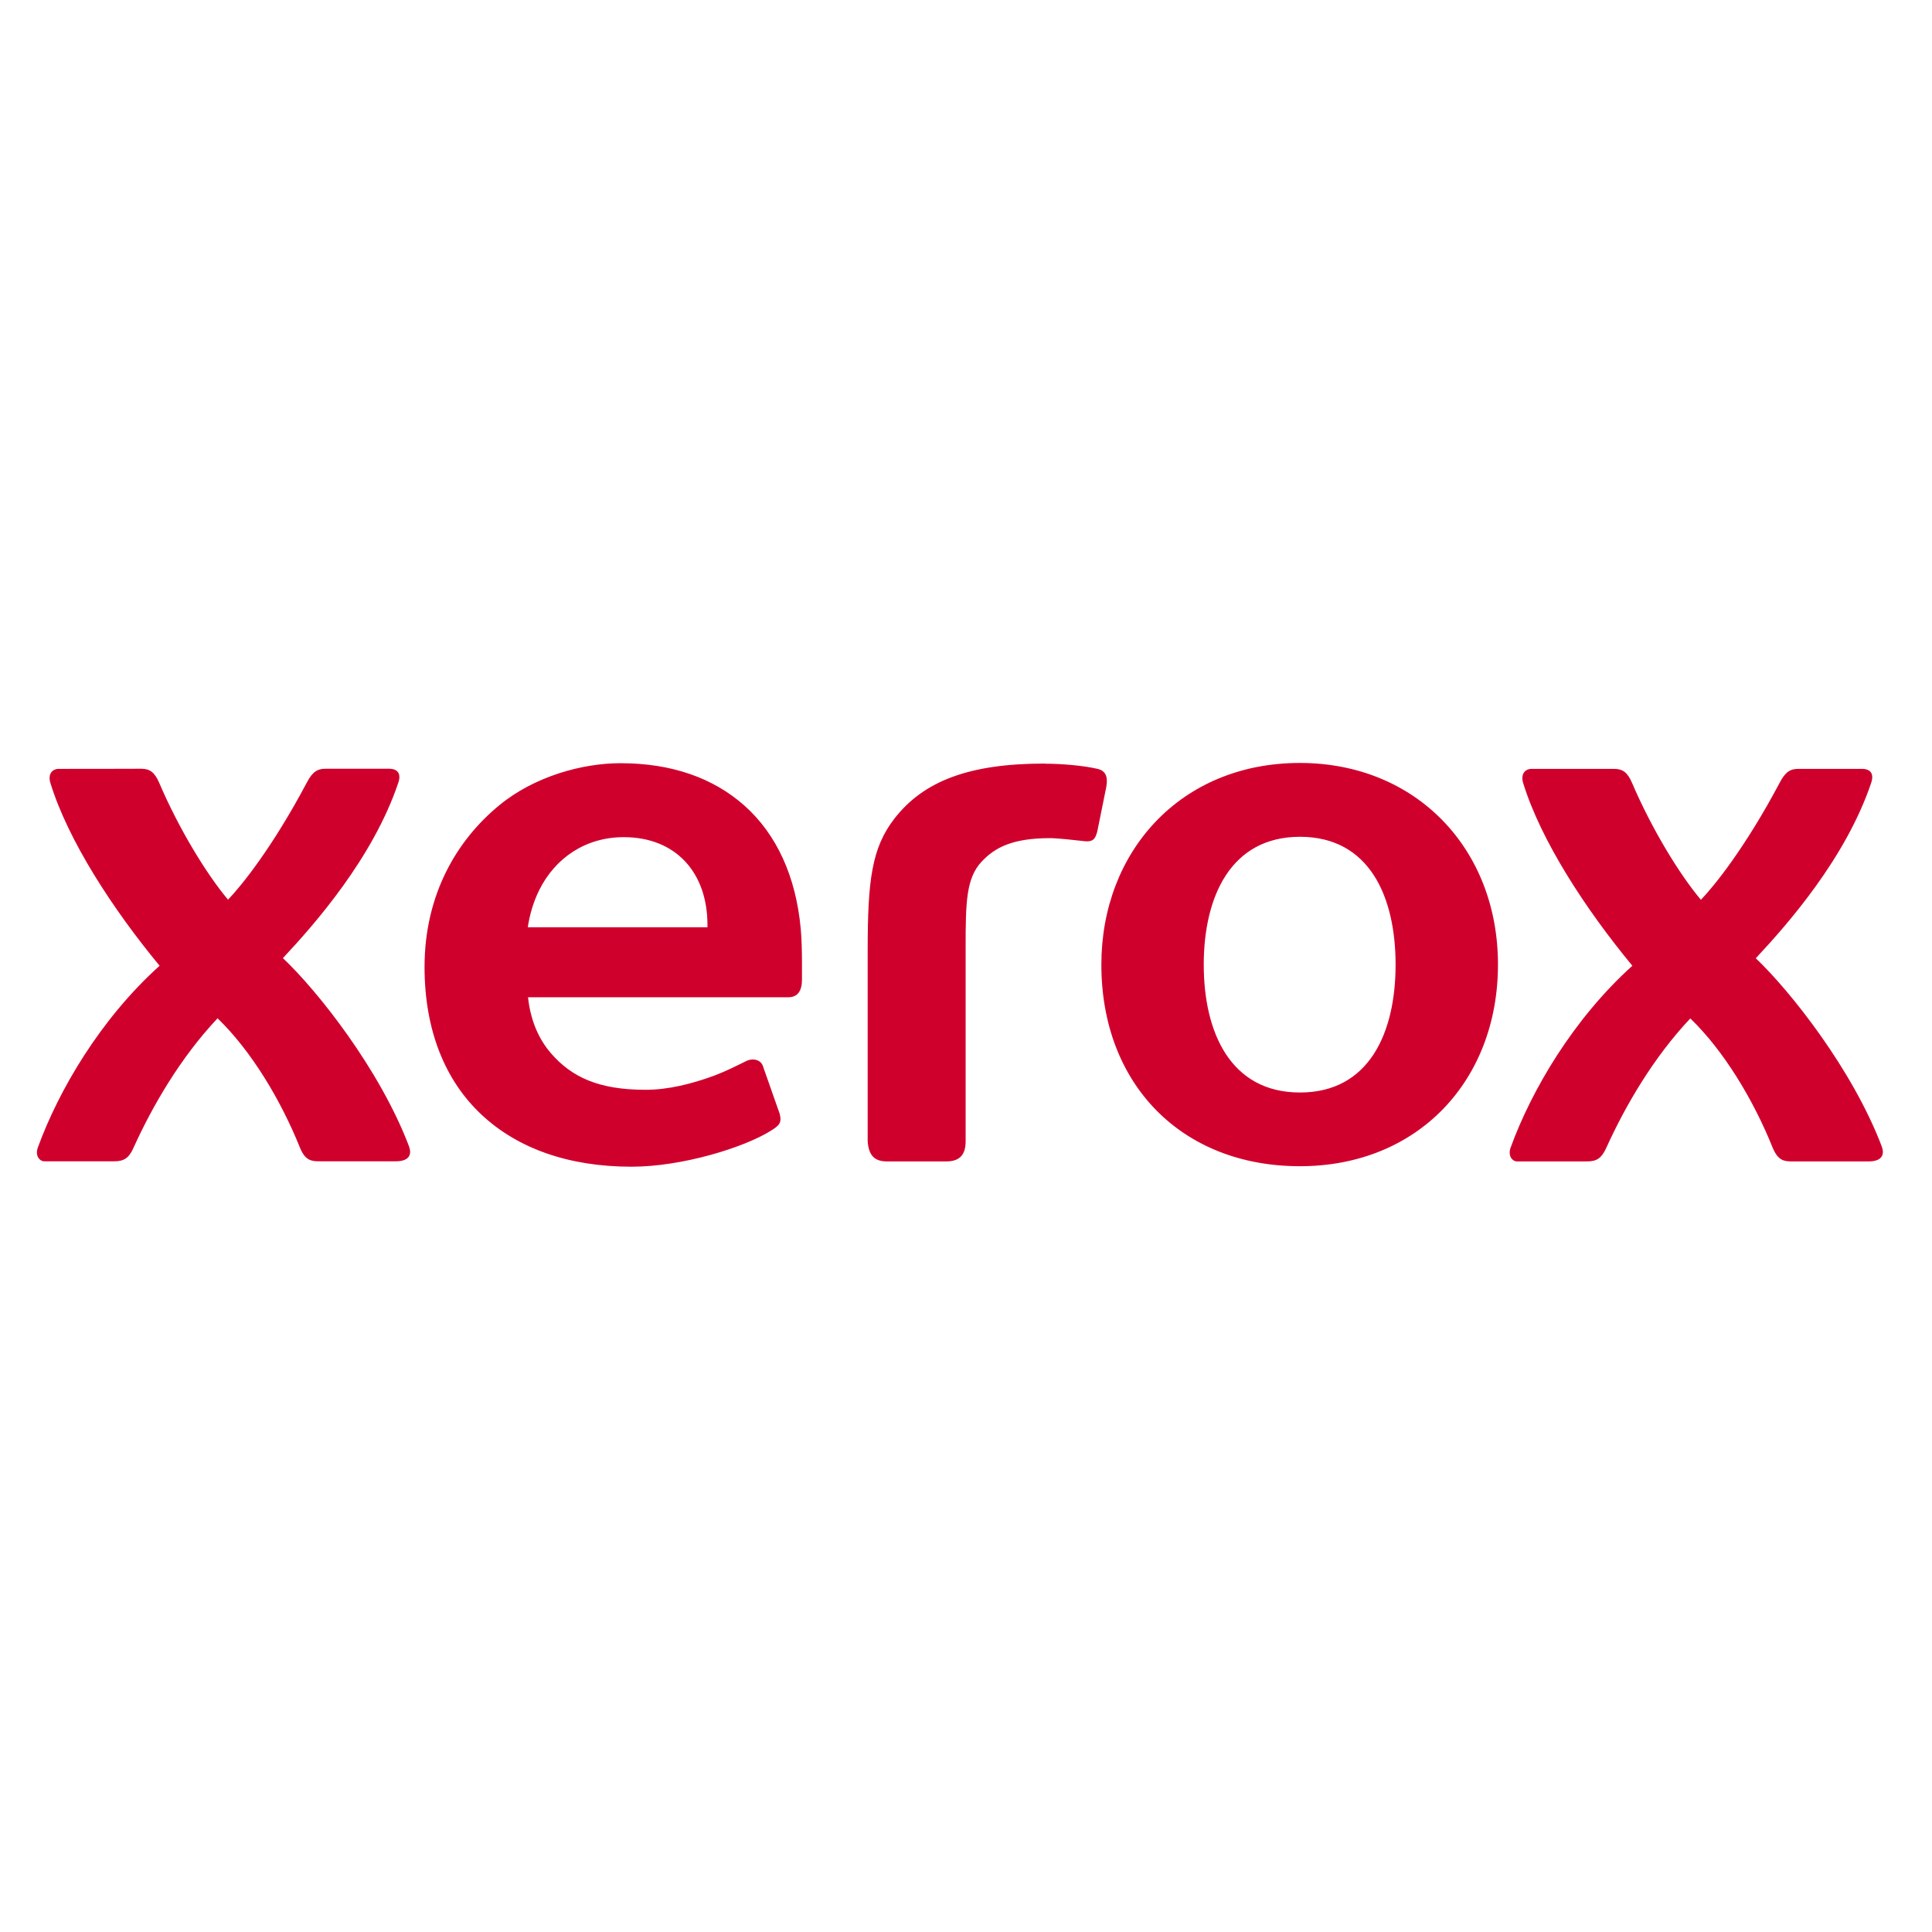 <svg width="157" height="157" viewBox="0 0 157 157" fill="none" xmlns="http://www.w3.org/2000/svg">
<g clip-path="url(#clip0_20_487)">
<path d="M105.63 62C95.93 62 89.5 69.21 89.5 78.39C89.5 88.1 96.02 94.77 105.63 94.77C115.24 94.77 121.73 87.8 121.73 78.38C121.73 68.96 115.06 62 105.63 62ZM50.42 62.02C47.34 62.02 43.44 63.08 40.57 65.44C37.15 68.25 34.5 72.66 34.5 78.58C34.5 83.69 36.15 87.8 39.14 90.59C42.06 93.32 46.2 94.81 51.32 94.81C55.45 94.81 60.43 93.25 62.57 91.93C63.32 91.47 63.55 91.27 63.36 90.51L62.03 86.73C61.88 86.11 61.19 85.95 60.63 86.23C59.69 86.69 58.99 87.05 58.04 87.41C56.19 88.09 54.28 88.56 52.46 88.56C48.63 88.56 46.45 87.52 44.78 85.6C43.72 84.38 43.1 82.83 42.91 81.04H64.06C64.83 81.04 65.17 80.51 65.17 79.61V78.09C65.17 77.35 65.14 76.18 65.07 75.48C64.68 71.22 63.11 67.8 60.5 65.47C57.98 63.23 54.6 62.02 50.42 62.02ZM84.9 62.05C78.79 62.05 75.06 63.45 72.67 66.54C70.84 68.91 70.51 71.55 70.51 77.21V92.75C70.59 93.86 71.04 94.38 72.07 94.38H76.9C78.02 94.38 78.47 93.8 78.47 92.75V76.92C78.47 73.35 78.51 71.36 79.77 70.02C80.85 68.86 82.3 68.11 85.33 68.11C85.93 68.11 87.37 68.27 87.88 68.33C88.07 68.35 88.23 68.37 88.31 68.37C88.83 68.37 89.02 68.18 89.18 67.51L89.9 63.95C90.03 63.22 89.92 62.65 89.19 62.48C88.08 62.22 86.32 62.06 84.89 62.06L84.9 62.05ZM4.78 62.48C4.25 62.48 3.88 62.9 4.09 63.61C5.53 68.31 9.18 73.9 12.97 78.48C8.15 82.82 4.77 88.6 3.08 93.24C2.83 93.92 3.22 94.37 3.6 94.37H9.29C10.11 94.37 10.49 94.08 10.86 93.25C12.4 89.85 14.68 85.93 17.68 82.75C20.43 85.4 22.83 89.42 24.37 93.25C24.8 94.31 25.3 94.37 25.95 94.37H32.16C33.35 94.37 33.45 93.73 33.24 93.16C30.87 86.92 25.84 80.55 22.99 77.86C25.59 75.08 30.31 69.72 32.37 63.6C32.67 62.7 32.11 62.47 31.65 62.47H26.45C25.82 62.47 25.4 62.69 24.93 63.6C22.13 68.88 19.61 71.99 18.53 73.11C16.82 71.08 14.57 67.43 12.93 63.6C12.57 62.77 12.19 62.47 11.47 62.47C11.47 62.48 4.78 62.48 4.78 62.48ZM124.46 62.48C123.94 62.48 123.56 62.9 123.77 63.61C125.21 68.31 128.86 73.9 132.65 78.48C127.83 82.83 124.45 88.61 122.76 93.25C122.51 93.93 122.9 94.38 123.28 94.38H128.97C129.79 94.38 130.16 94.09 130.54 93.26C132.08 89.86 134.36 85.94 137.36 82.76C140.11 85.41 142.51 89.43 144.05 93.26C144.49 94.32 144.98 94.38 145.63 94.38H151.84C153.03 94.38 153.13 93.74 152.92 93.17C150.55 86.93 145.51 80.56 142.68 77.87C145.28 75.09 150 69.73 152.06 63.61C152.36 62.71 151.8 62.48 151.34 62.48H146.14C145.51 62.48 145.09 62.7 144.62 63.61C141.82 68.89 139.3 72 138.22 73.12C136.51 71.09 134.26 67.44 132.62 63.61C132.26 62.78 131.88 62.48 131.16 62.48H124.47H124.46ZM105.64 68C111.29 68 113.41 72.88 113.41 78.39C113.41 83.9 111.28 88.78 105.64 88.78C99.99 88.78 97.82 83.89 97.82 78.39C97.82 72.89 100 68 105.64 68ZM50.69 68.03C54.91 68.03 57.49 70.9 57.49 75.16V75.35H42.89C43.05 74.29 43.35 73.28 43.82 72.33C45.12 69.71 47.6 68.03 50.68 68.03H50.69Z" fill="#D0002D"/>
</g>
<defs>
<clipPath id="clip0_20_487">
<rect width="150" height="32.81" fill="white" transform="translate(3 62)"/>
</clipPath>
</defs>
</svg>
